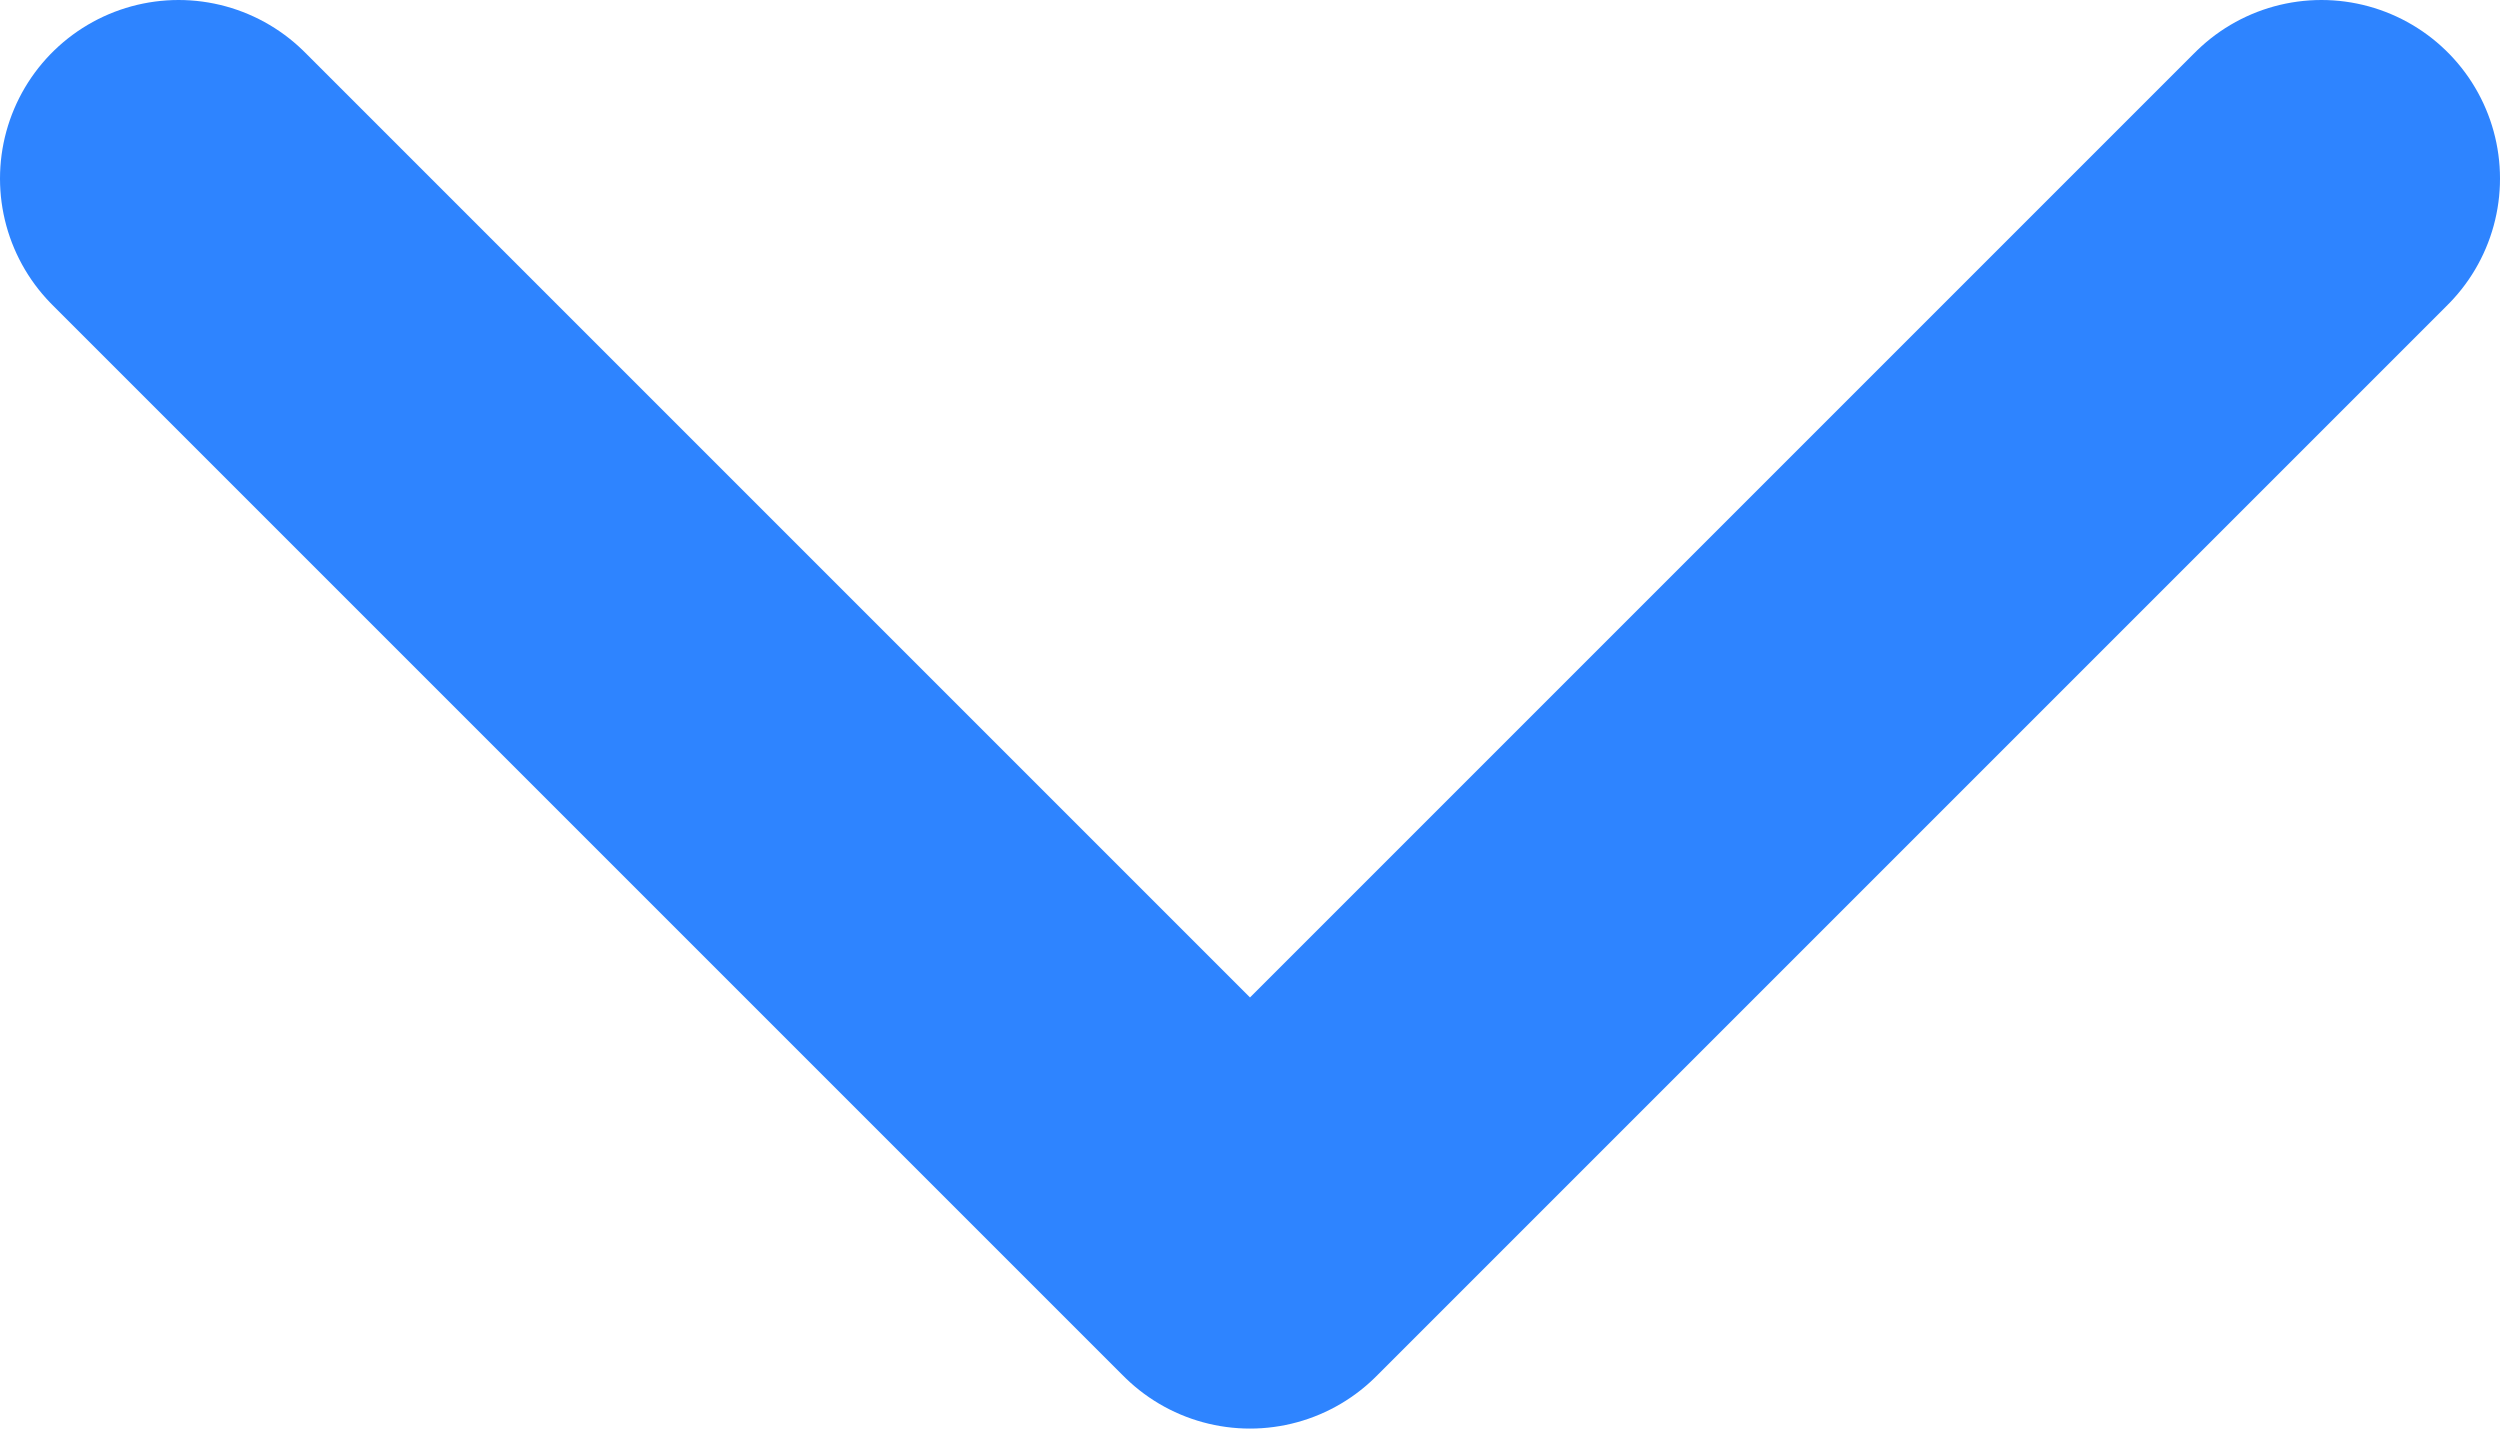 <svg width="14" height="8" viewBox="0 0 14 8" fill="none" xmlns="http://www.w3.org/2000/svg">
<path d="M1 1L7 7L13 1" stroke="#2E84FF" stroke-width="2" stroke-linecap="round" stroke-linejoin="round"/>
</svg>
 